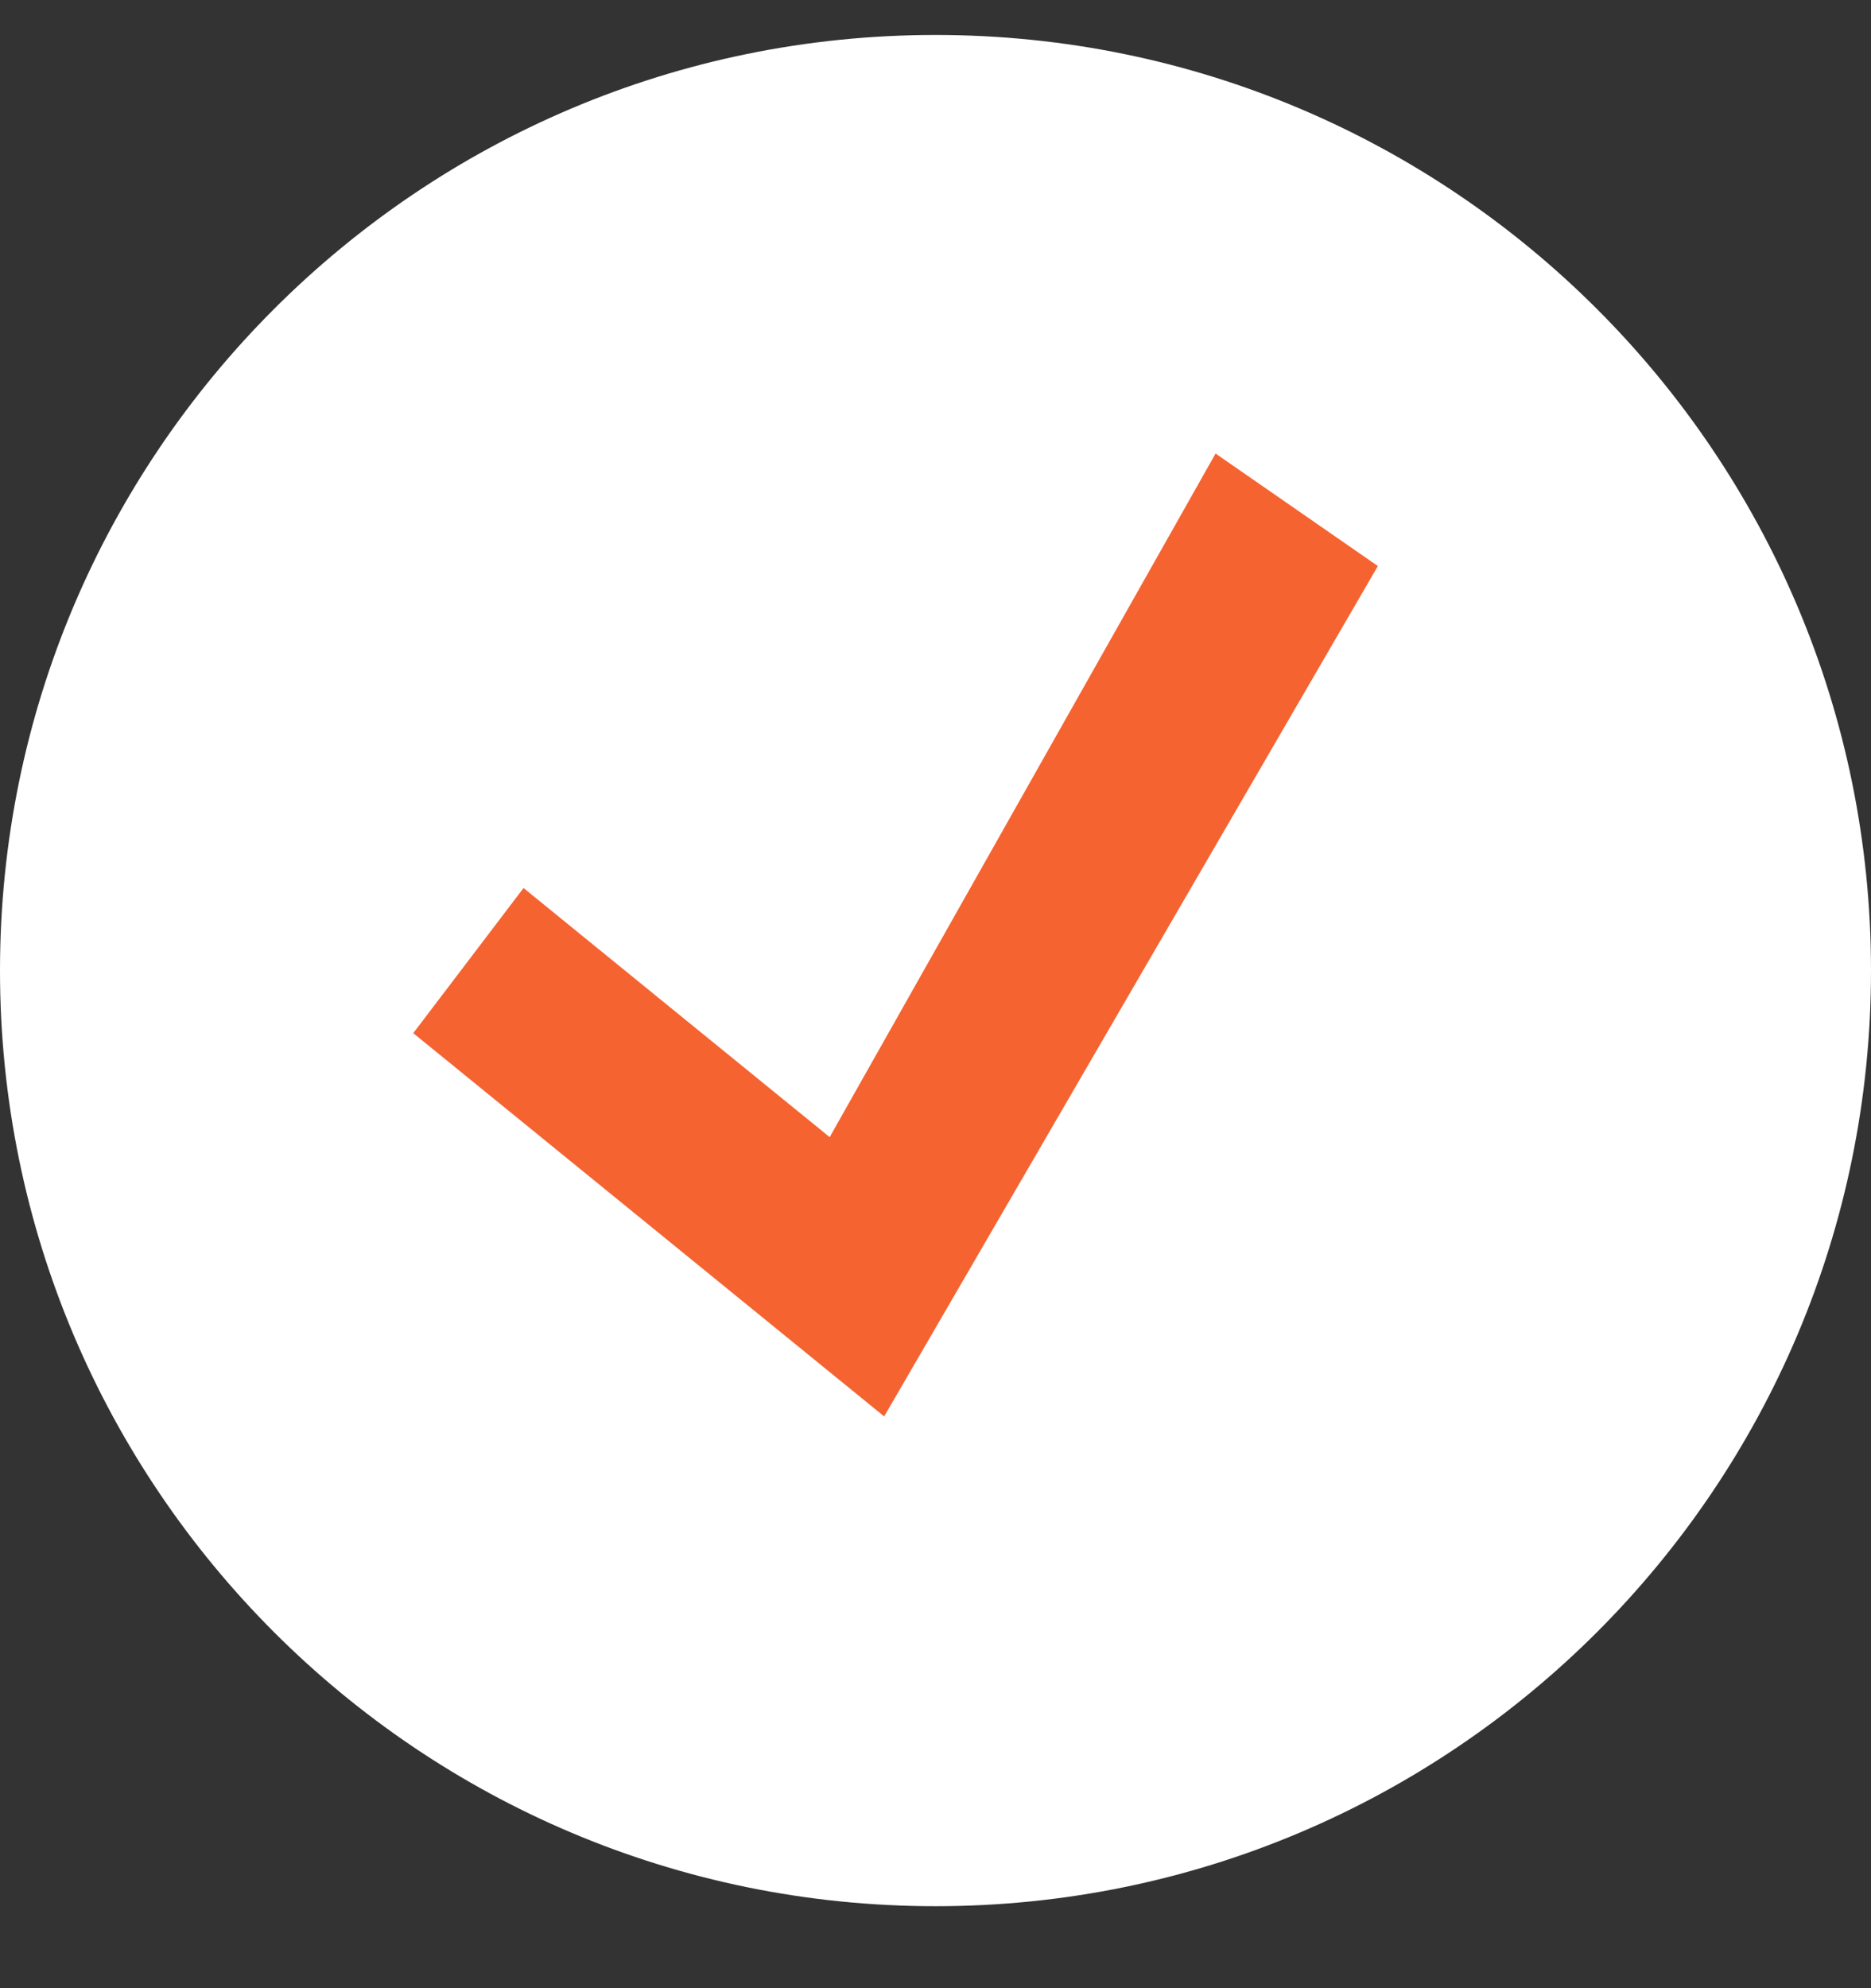 <?xml version="1.0" encoding="UTF-8"?> <svg xmlns="http://www.w3.org/2000/svg" width="16" height="17" viewBox="0 0 16 17" fill="none"><rect x="0" y="0" width="16" height="17" fill="#333333" stroke="none"/><path d="M16 8.299C16 12.717 12.418 16.299 8 16.299C3.582 16.299 0 12.717 0 8.299C0 3.881 3.582 0.299 8 0.299C12.418 0.299 16 3.881 16 8.299Z" fill="white"></path><path d="M10.395 3.878L7.095 9.723L4.477 7.593L3.534 8.834L7.561 12.111L11.783 4.84L10.395 3.878Z" fill="#F56331"></path></svg> 